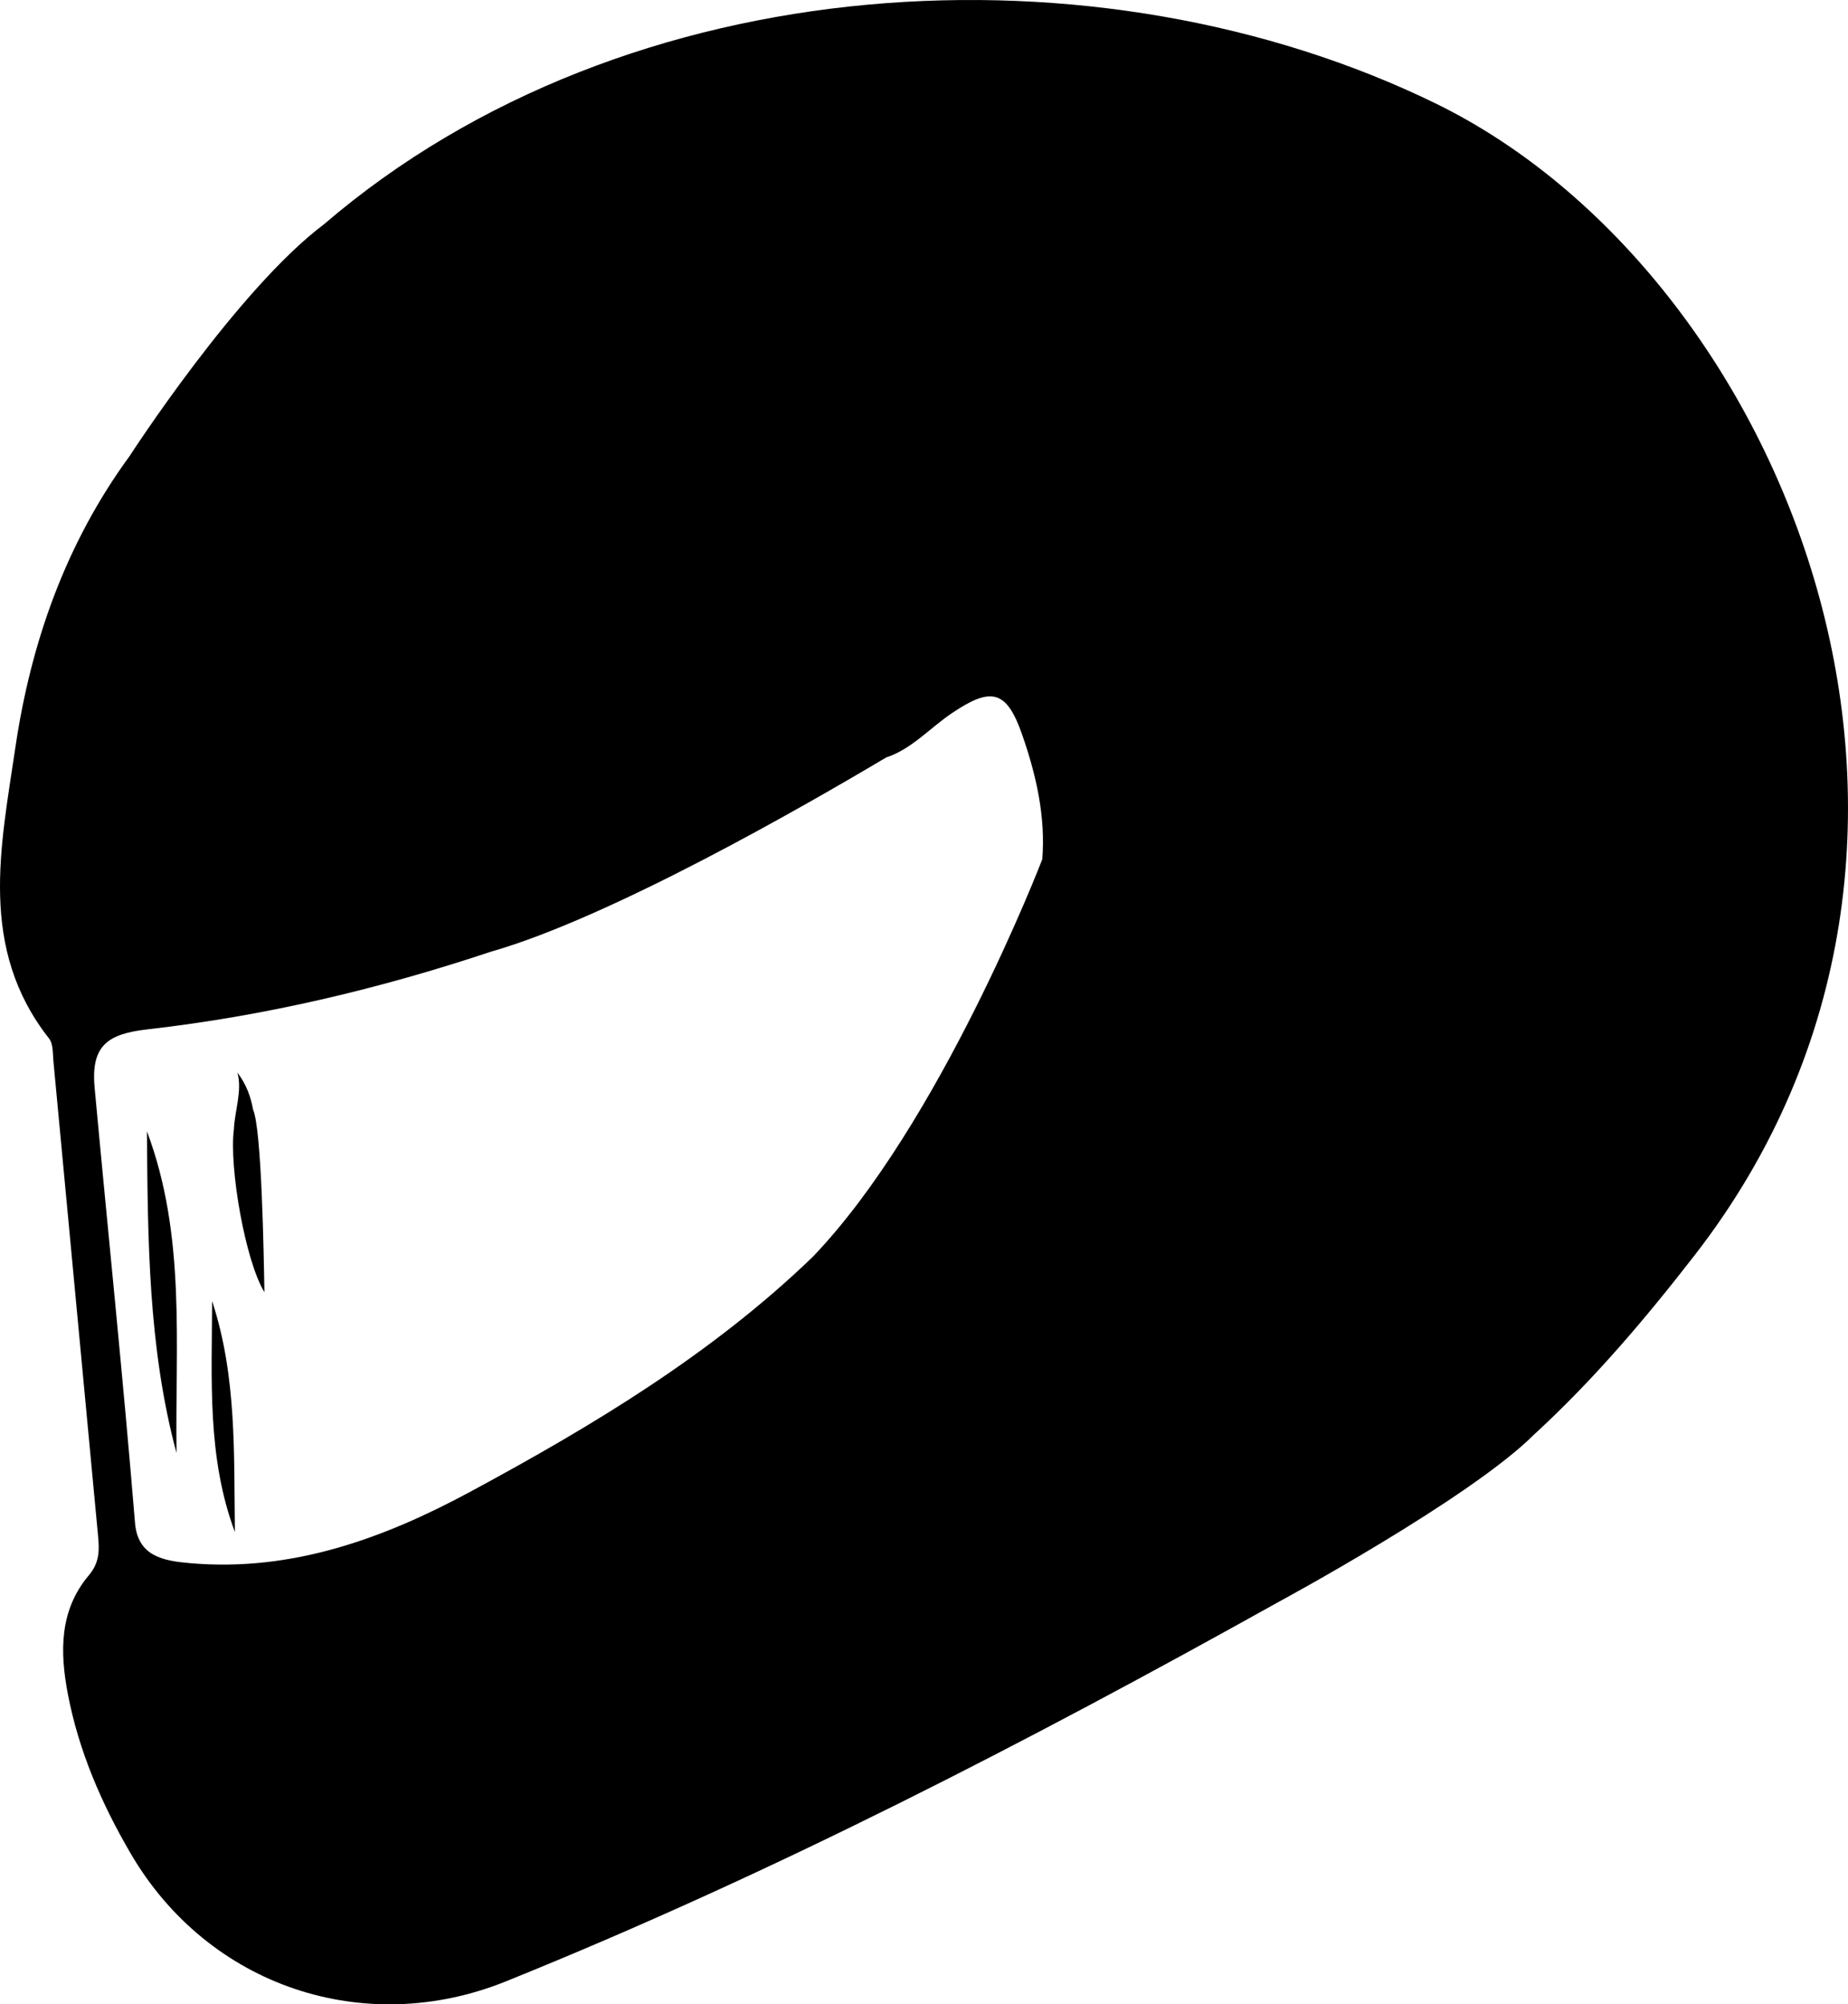 <?xml version="1.0" encoding="utf-8"?>
<!-- Generator: Adobe Illustrator 17.0.0, SVG Export Plug-In . SVG Version: 6.00 Build 0)  -->
<!DOCTYPE svg PUBLIC "-//W3C//DTD SVG 1.1//EN" "http://www.w3.org/Graphics/SVG/1.1/DTD/svg11.dtd">
<svg version="1.1" id="Layer_1" xmlns="http://www.w3.org/2000/svg" xmlns:xlink="http://www.w3.org/1999/xlink" x="0px" y="0px"
	 width="283.465px" height="307.441px" viewBox="0 0 283.465 307.441" enable-background="new 0 0 283.465 307.441"
	 xml:space="preserve">
<g>
	<path d="M220.2,15.863C168.753-9.255,96.304-5.597,49.687,34.407C36.379,44.414,19.902,69.923,19.902,69.923
		C10.113,83.3,4.738,98.498,2.353,114.689c-2.241,15.214-5.696,30.769,5.163,44.595c0.666,0.848,0.57,2.353,0.684,3.566
		c2.289,24.22,4.552,48.441,6.834,72.662c0.208,2.204,0.277,4.129-1.404,6.118c-4.52,5.347-4.462,11.712-3.227,18.189
		c1.677,8.799,5.212,16.925,9.687,24.564c11.881,20.282,35.77,28.313,57.517,19.534c40.857-16.494,79.911-36.668,118.343-58.105
		c0,0,29.539-15.929,39.406-25.811c9.1-8.354,17.025-17.717,24.595-27.475C309.228,129.003,273.831,42.047,220.2,15.863z
		 M159.876,131.803c-0.267,0.692-15.713,40.658-35.202,60.977c-15.449,14.908-33.715,25.882-52.475,36.006
		c-13.271,7.162-27.365,12.341-42.981,10.991c-4.163-0.36-8.088-1.027-8.512-6.212c-1.82-22.259-4.138-44.472-6.19-66.71
		c-0.604-6.546,2.045-8.275,8.162-8.971c17.982-2.045,35.523-6.197,52.663-11.919c0.022-0.006,0.044-0.01,0.066-0.016
		c18.27-5.243,47.906-22.25,60.524-29.765c3.885-1.265,6.734-4.538,10.078-6.793c6.013-4.053,8.386-3.592,10.782,3.302
		C158.942,118.878,160.401,125.258,159.876,131.803z"/>
	<path d="M22.537,173.531c0.135,16.588,0.187,33.185,4.538,49.349C26.85,206.3,28.567,189.526,22.537,173.531z"/>
	<path d="M36.03,234.994c-0.164-11.89,0.316-23.834-3.494-35.431C32.505,211.447,31.73,223.511,36.03,234.994z"/>
	<path d="M36.413,164.52c0.78,2.746-0.413,5.829-0.538,8.73c-0.746,5.792,1.739,20.14,4.684,24.954
		c-0.091-5.439-0.414-25.065-1.742-28.003C38.469,168.232,37.783,166.32,36.413,164.52z"/>
</g>
</svg>
